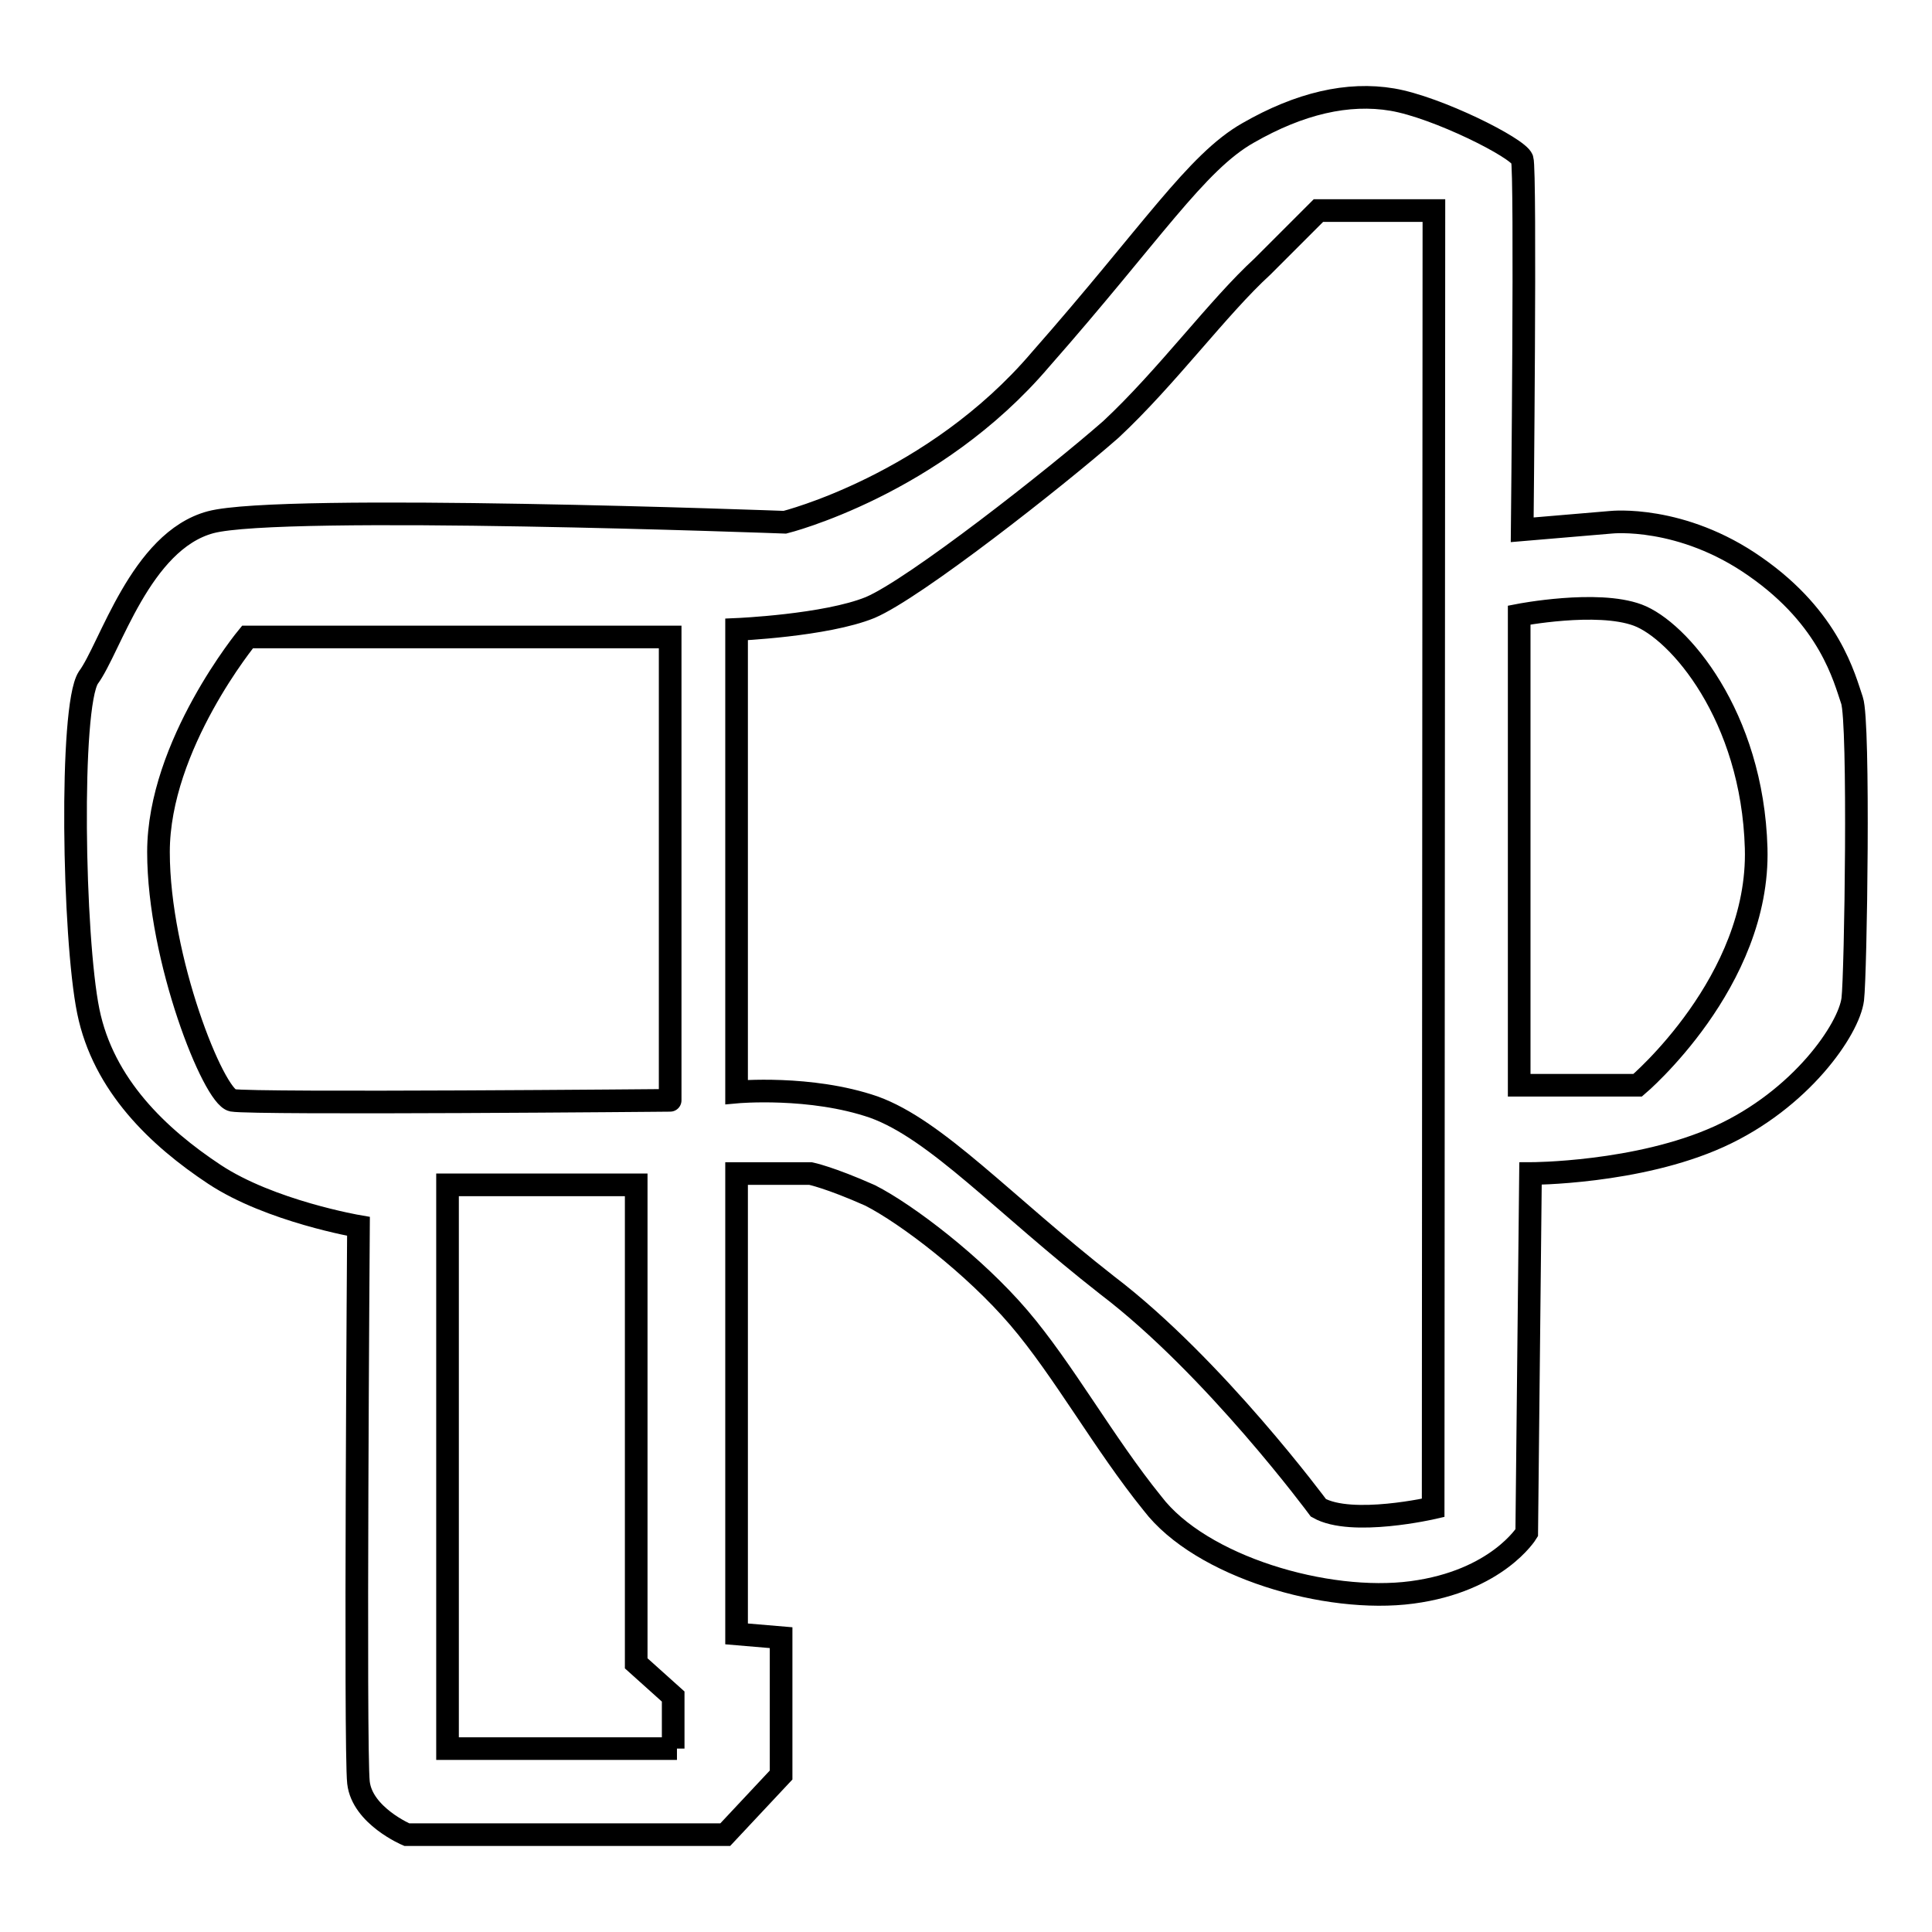 <?xml version="1.0" encoding="utf-8"?>
<!-- Svg Vector Icons : http://www.onlinewebfonts.com/icon -->
<!DOCTYPE svg PUBLIC "-//W3C//DTD SVG 1.1//EN" "http://www.w3.org/Graphics/SVG/1.1/DTD/svg11.dtd">
<svg version="1.1" xmlns="http://www.w3.org/2000/svg" xmlns:xlink="http://www.w3.org/1999/xlink" x="0px" y="0px" viewBox="0 0 256 256" enable-background="new 0 0 256 256" xml:space="preserve">
<g><g><path stroke-width="3" fill-opacity="0" stroke="#000000"  d="M245.4,92.8c-1-2.9-2.9-10.8-12.8-17.7c-9.8-6.9-19.1-5.9-19.1-5.9l-11.8,1c0,0,0.5-47.6,0-49.1c-0.5-1.5-11.3-6.9-17.2-7.9c-5.9-1-12.3,0.5-19.1,4.4c-6.9,3.9-12.8,13.3-27.5,30C123.7,64.3,104,69.2,104,69.2s-66.8-2.5-76.1,0c-9.3,2.5-13.3,16.7-16.2,20.6c-2.5,3.9-2,34.4,0,44.2c2,9.8,9.3,16.7,16.7,21.6c7.4,4.9,19.1,6.9,19.1,6.9s-0.5,69.3,0,73.7c0.5,4.4,6.4,6.9,6.4,6.9h42.2l7.4-7.9V217l-5.9-0.5v-61h9.8c0,0,2.5,0.5,7.9,2.9c4.9,2.5,13.8,9.3,19.7,16.2c5.9,6.9,11.3,16.7,17.7,24.6c6.4,8.4,23.1,13.3,34.4,11.8c11.3-1.5,15.2-7.9,15.2-7.9l0.5-47.6c0,0,14.2,0,25-4.9c10.8-4.9,17.2-14.2,17.7-18.2C245.9,129.1,246.4,95.7,245.4,92.8z M30.8,145.8c-2.5-0.5-9.8-18.7-9.8-32.9s11.8-28.5,11.8-28.5h56v61.4C89.2,145.8,33.8,146.3,30.8,145.8z M89.7,231.7H59.3v-74.7h25v63.4l4.9,4.4v6.9L89.7,231.7L89.7,231.7z M189.9,199.8c0,0-10.8,2.5-15.2,0c0,0-13.8-18.7-28-29.5c-13.8-10.8-22.6-20.6-30.9-23.6c-8.4-2.9-18.2-2-18.2-2V83.4c0,0,11.8-0.5,17.7-2.9c5.9-2.5,24.6-17.2,31.9-23.6c7.4-6.9,14.2-16.2,20.1-21.6c5.9-5.9,7.4-7.4,7.4-7.4h2H190L189.9,199.8L189.9,199.8z M217,143.8h-15.7V81.5c0,0,10.3-2,15.7,0c5.4,2,15.2,13.3,15.7,30.9C233.2,130.1,217,143.8,217,143.8z"/></g></g>
</svg>